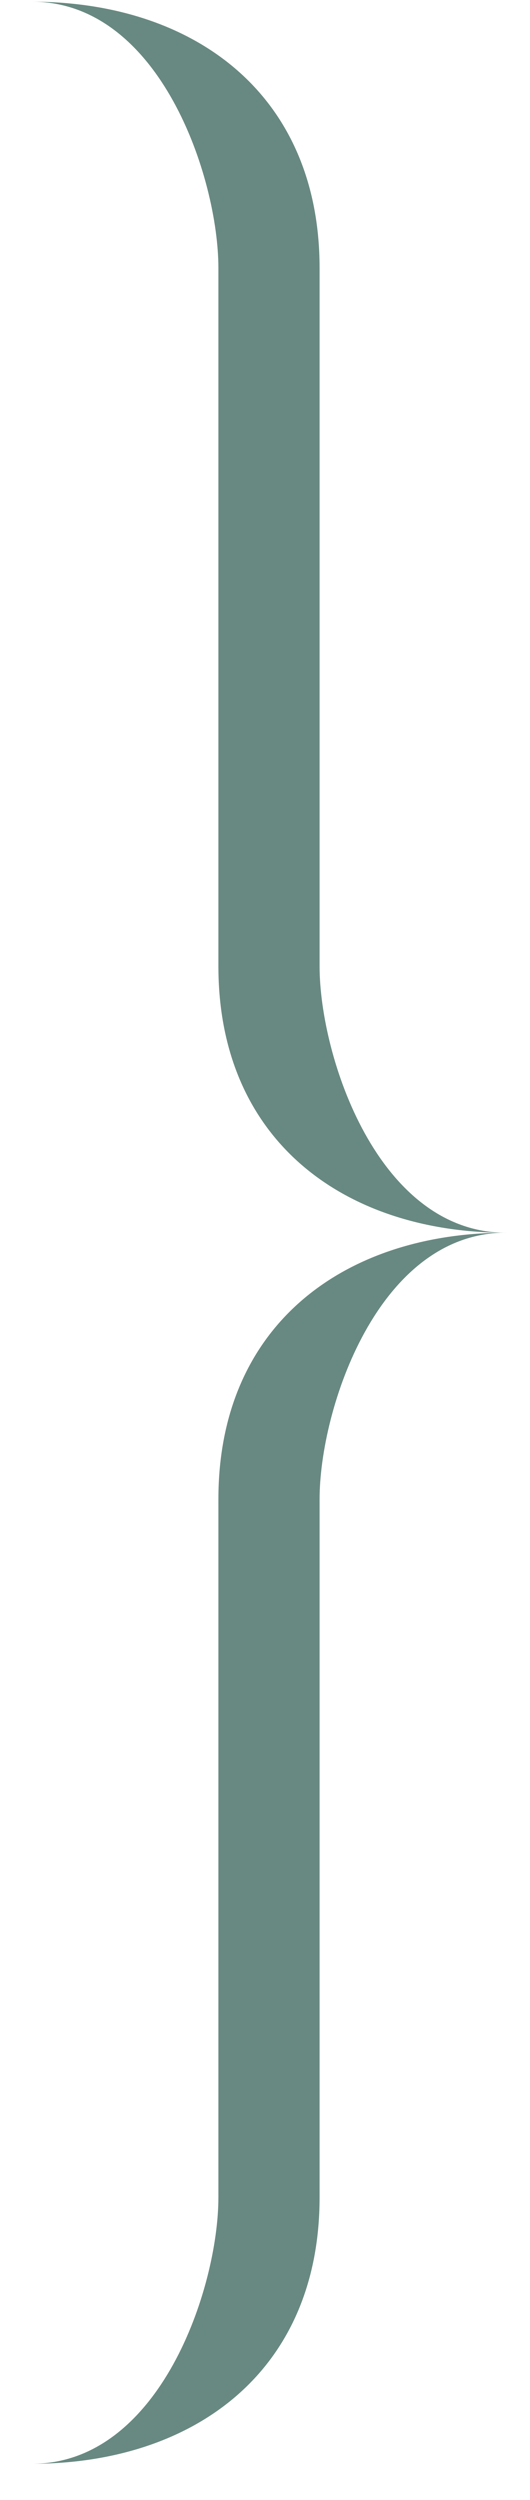 <?xml version="1.0" encoding="UTF-8"?> <svg xmlns="http://www.w3.org/2000/svg" width="14" height="66" viewBox="0 0 14 66" fill="none"><path fill-rule="evenodd" clip-rule="evenodd" d="M5.769 7.079V25.51C5.769 30.154 9.146 32.545 13.367 32.545C9.99 32.545 8.442 27.901 8.442 25.51V7.079C8.442 2.436 5.065 0.045 0.845 0.045C4.221 0.045 5.769 4.688 5.769 7.079Z" fill="#688981"></path><path fill-rule="evenodd" clip-rule="evenodd" d="M5.769 58.01V39.579C5.769 34.935 9.146 32.544 13.367 32.544C9.99 32.544 8.442 37.188 8.442 39.579V58.01C8.442 62.653 5.066 65.045 0.845 65.045C4.222 65.045 5.769 60.401 5.769 58.01Z" fill="#688981"></path></svg> 